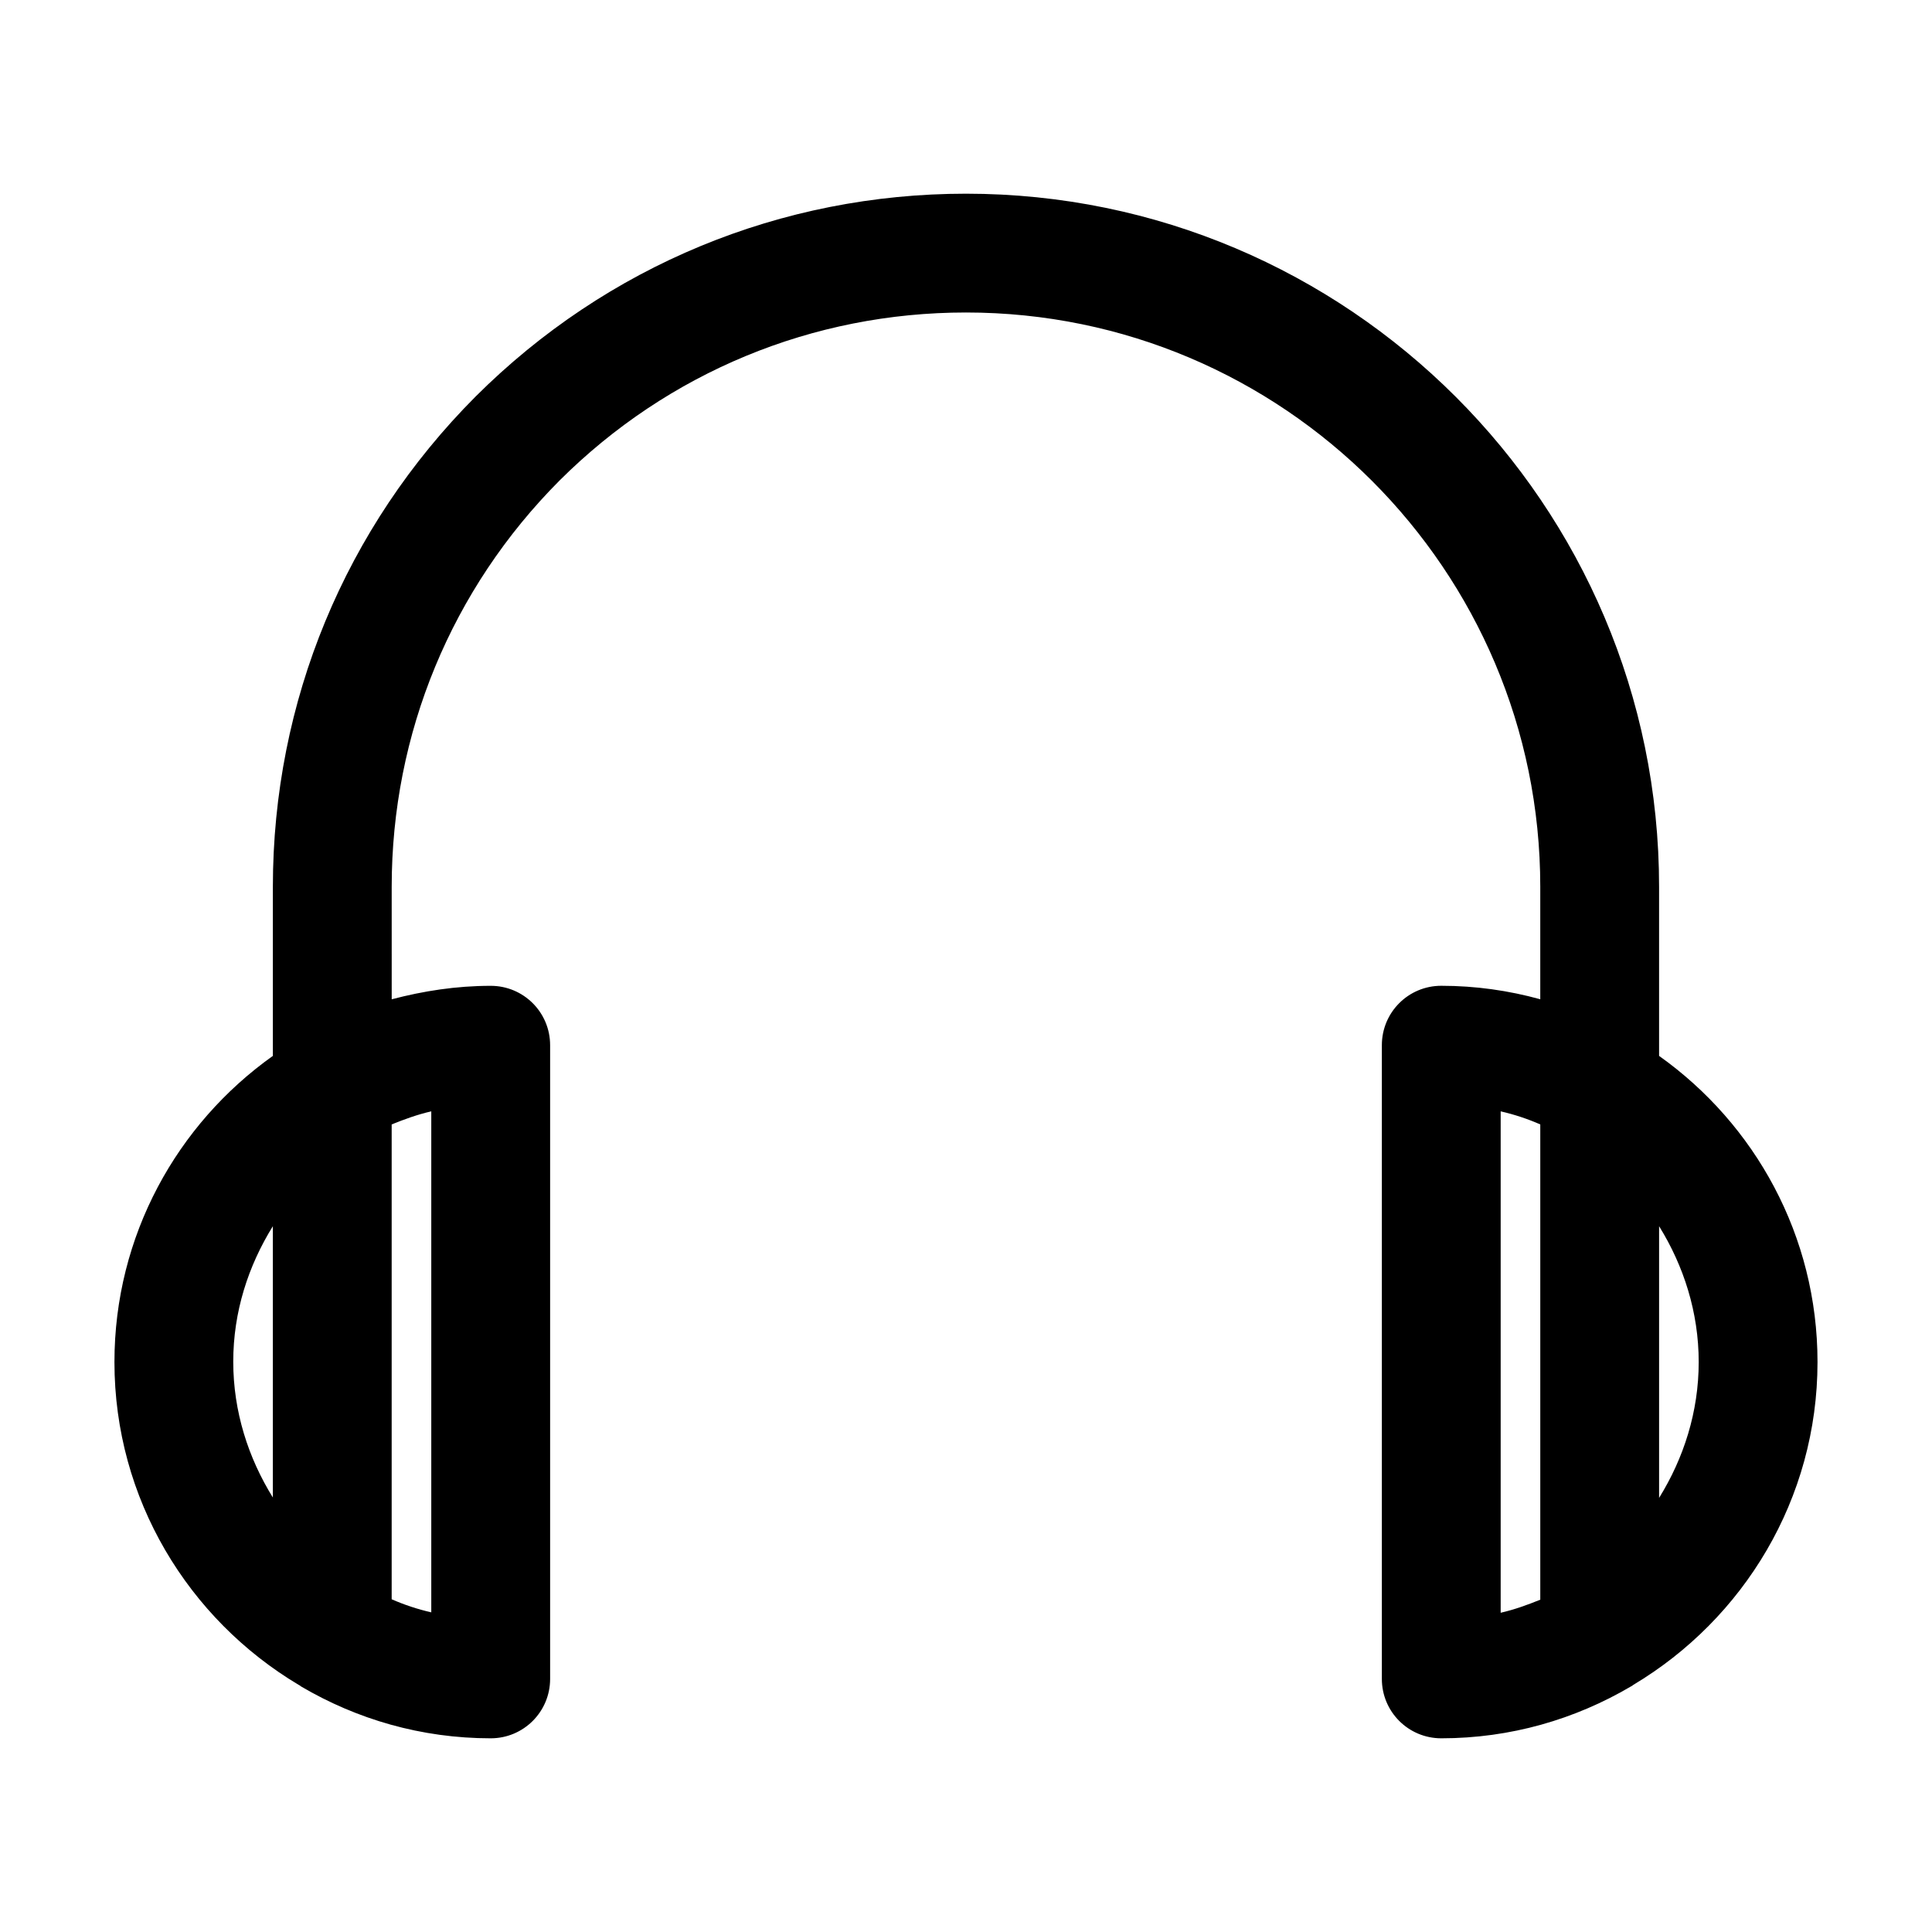 <?xml version="1.0" encoding="UTF-8"?>
<!-- Uploaded to: ICON Repo, www.iconrepo.com, Generator: ICON Repo Mixer Tools -->
<svg fill="#000000" width="800px" height="800px" version="1.1" viewBox="144 144 512 512" xmlns="http://www.w3.org/2000/svg">
 <path d="m223.14 590.5c0.211 0.105 0.418 0.211 0.629 0.418 14.801 8.711 31.906 13.75 50.277 13.75 8.711 0 15.742-7.031 15.742-15.742v-167.93c0-8.711-7.031-15.742-15.742-15.742-9.133 0-17.844 1.363-26.238 3.57l-0.004-29.812c0-40.621 15.848-78.93 44.504-107.69 28.758-28.656 67.07-44.508 107.69-44.508 83.969 0 152.19 68.223 152.19 152.19v29.809c-8.398-2.309-17.109-3.57-26.238-3.57-8.711 0-15.742 7.031-15.742 15.742v167.94c0 8.711 7.031 15.742 15.742 15.742 18.367 0 35.477-5.039 50.277-13.75 0.211-0.105 0.418-0.211 0.629-0.418 29.18-17.422 48.805-49.227 48.805-85.543 0-33.48-16.582-63.082-41.984-81.133v-44.812c0-101.29-82.395-183.68-183.68-183.68-49.016 0-95.199 19.102-129.94 53.738-34.637 34.742-53.742 80.922-53.742 129.94v44.816c-25.402 18.055-41.984 47.652-41.984 81.133 0 36.316 19.629 68.121 48.809 85.543zm329.05-22.566c-3.359 1.363-6.824 2.625-10.496 3.465v-132.88c3.672 0.84 7.137 1.996 10.496 3.465zm31.488-98.977c6.508 10.496 10.496 22.777 10.496 36 0 13.227-3.988 25.504-10.496 36zm-335.88-26.973c3.359-1.363 6.824-2.625 10.496-3.465v132.77c-3.672-0.84-7.137-1.996-10.496-3.465zm-31.488 26.973v71.898c-6.508-10.496-10.496-22.777-10.496-36 0-13.227 3.988-25.402 10.496-35.898z"/>
</svg>